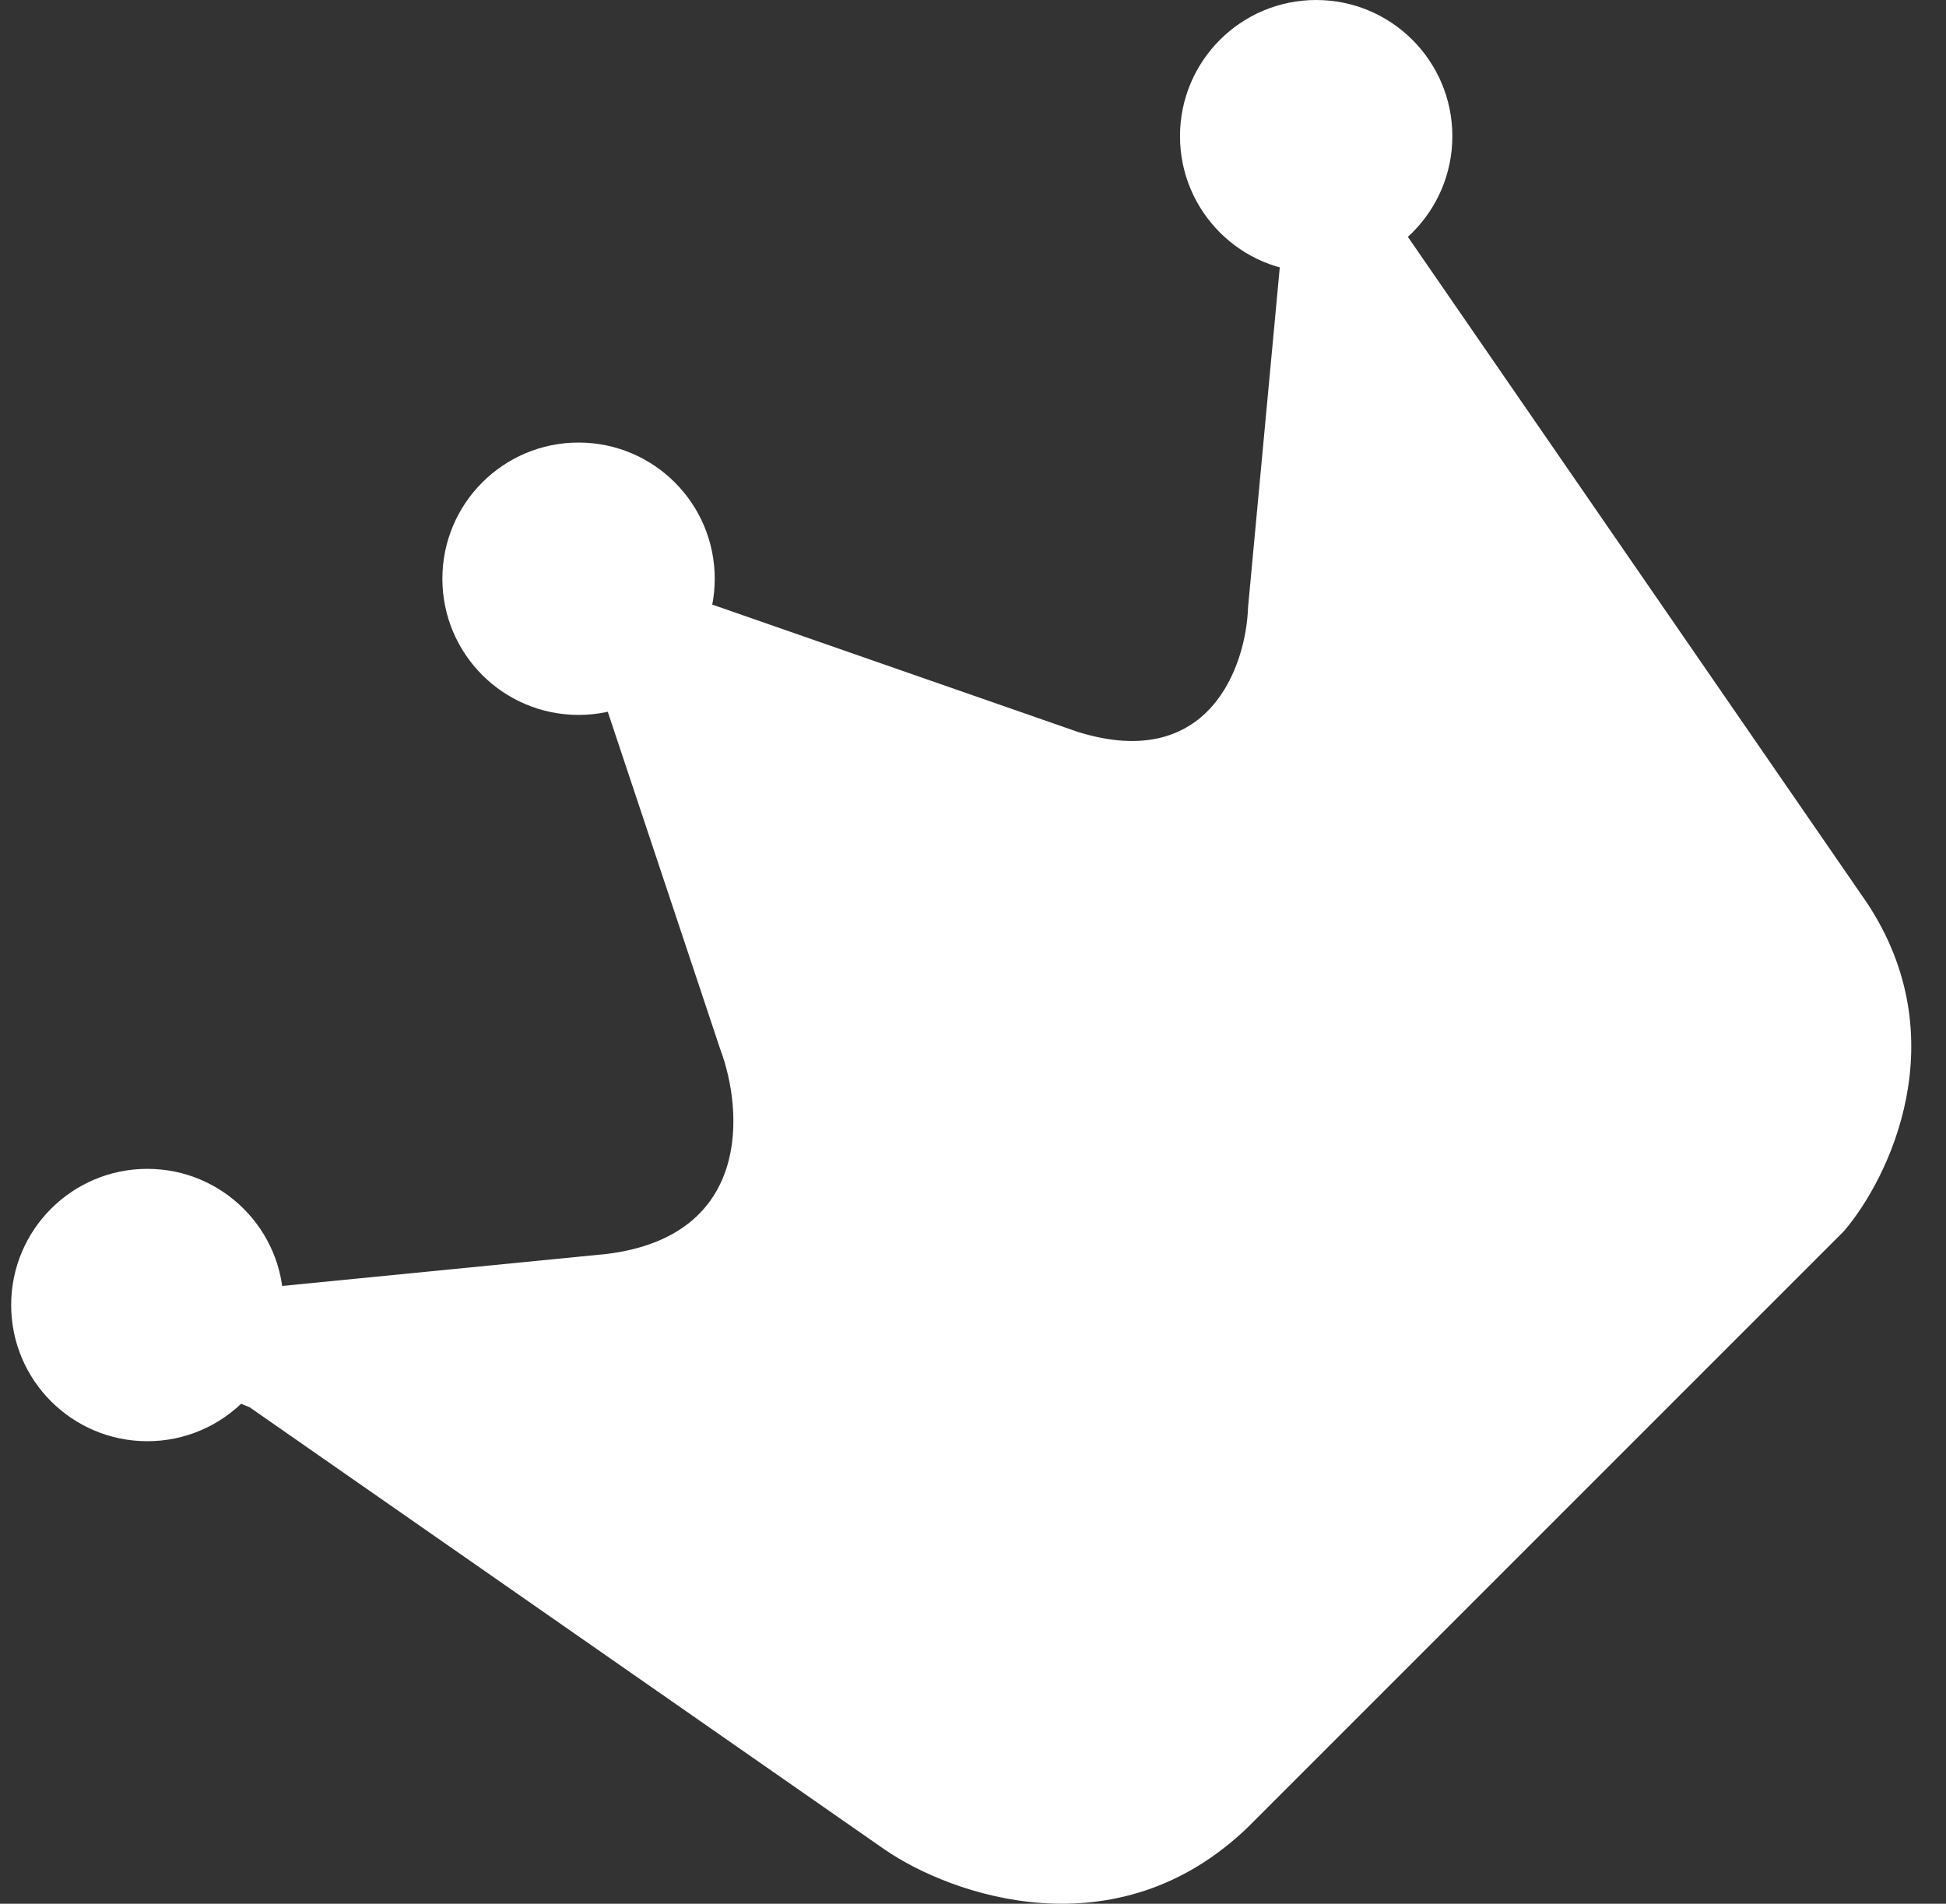 <svg width="46" height="45" viewBox="0 0 46 45" fill="none" xmlns="http://www.w3.org/2000/svg">
<rect x="0" y="0" width="46" height="45" fill="#333333" stroke="none"/>
<path d="M20.918 43.723L5.897 33.262L3.885 32.457L4.824 30.579L14.347 29.64C17.78 29.211 17.565 26.243 17.029 24.812L13.81 15.155L13.542 13.144L25.479 17.301C28.59 18.267 29.457 15.737 29.502 14.351L30.441 4.292L31.916 3.621L44.121 21.325C46.267 24.544 44.658 27.852 43.585 29.104L29.502 43.187C26.39 46.191 22.483 44.796 20.918 43.723Z" fill="white"/>
<circle cx="3.483" cy="30.848" r="3.219" fill="white"/>
<circle cx="13.676" cy="13.68" r="3.219" fill="white"/>
<circle cx="31.112" cy="3.219" r="3.219" fill="white"/>
</svg>
